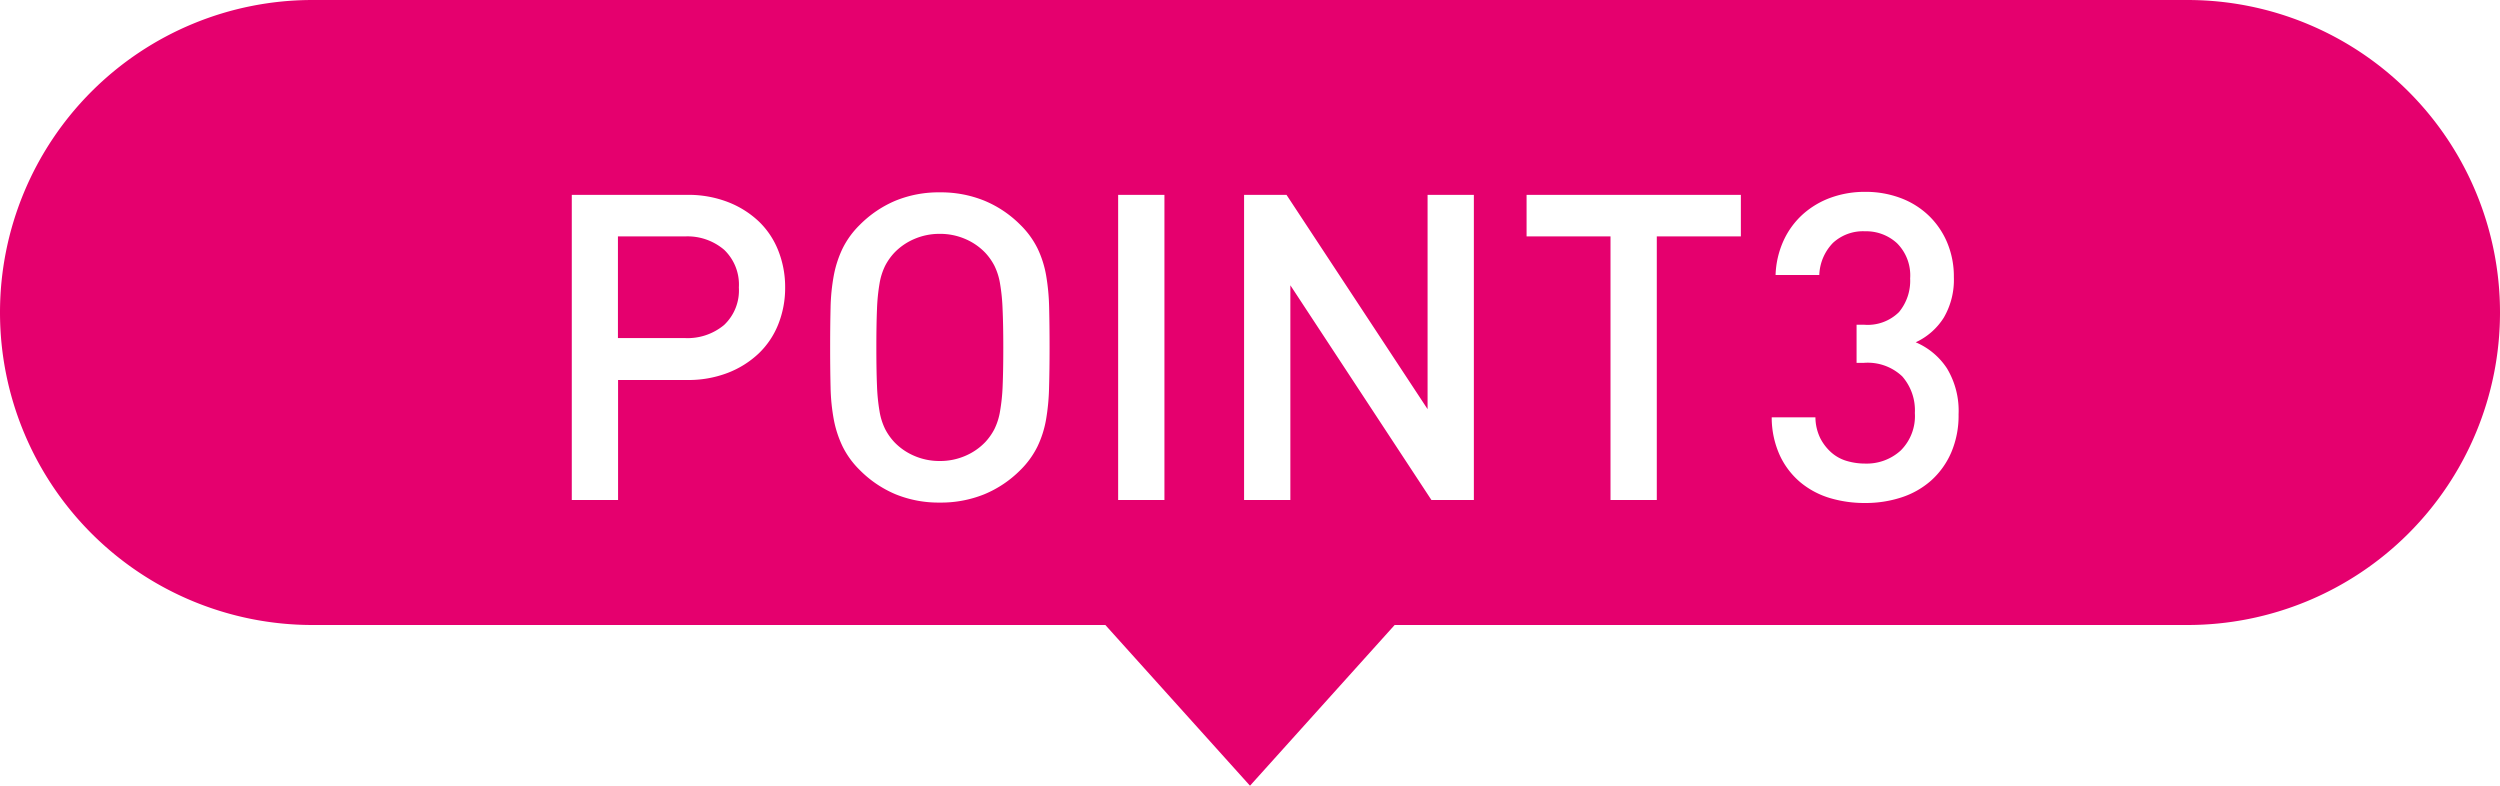 <svg height="44" viewBox="0 0 140 44" width="140" xmlns="http://www.w3.org/2000/svg" xmlns:xlink="http://www.w3.org/1999/xlink"><filter id="a" filterUnits="userSpaceOnUse" height="19.424" width="77.664" x="32.016" y="8.744"><feOffset dy="2"/><feGaussianBlur result="b"/><feFlood flood-opacity=".149"/><feComposite in2="b" operator="in"/><feComposite in="SourceGraphic"/></filter><path d="m61.9 257h-44.4a17.5 17.5 0 0 1 0-35h105a17.5 17.5 0 1 1 0 35h-44.4l-8.1 9z" fill="#e5006e" transform="translate(0 -222)"/><g filter="url(#a)"><path d="m-67.032-11.9a5.506 5.506 0 0 0 -.384-2.064 4.584 4.584 0 0 0 -1.1-1.644 5.279 5.279 0 0 0 -1.728-1.08 6.125 6.125 0 0 0 -2.256-.4h-6.48v17.088h2.592v-6.72h3.888a6.125 6.125 0 0 0 2.256-.4 5.279 5.279 0 0 0 1.724-1.08 4.607 4.607 0 0 0 1.1-1.632 5.479 5.479 0 0 0 .388-2.068zm-2.592 0a2.655 2.655 0 0 1 -.828 2.1 3.194 3.194 0 0 1 -2.2.732h-3.744v-5.692h3.744a3.162 3.162 0 0 1 2.2.744 2.693 2.693 0 0 1 .828 2.116zm17.4 3.36q0-1.224-.024-2.22a12.157 12.157 0 0 0 -.168-1.812 5.763 5.763 0 0 0 -.48-1.512 4.868 4.868 0 0 0 -.96-1.32 6.178 6.178 0 0 0 -2.016-1.356 6.453 6.453 0 0 0 -2.5-.468 6.364 6.364 0 0 0 -2.484.468 6.214 6.214 0 0 0 -2 1.356 4.868 4.868 0 0 0 -.96 1.32 6.093 6.093 0 0 0 -.492 1.512 11.112 11.112 0 0 0 -.18 1.812q-.024 1-.024 2.22t.024 2.22a11.112 11.112 0 0 0 .18 1.812 6.093 6.093 0 0 0 .492 1.508 4.868 4.868 0 0 0 .96 1.32 6.214 6.214 0 0 0 2 1.356 6.364 6.364 0 0 0 2.484.468 6.453 6.453 0 0 0 2.5-.468 6.178 6.178 0 0 0 2.016-1.356 4.868 4.868 0 0 0 .956-1.32 5.763 5.763 0 0 0 .48-1.512 12.157 12.157 0 0 0 .168-1.812q.028-.996.028-2.22zm-2.592 0q0 1.3-.036 2.148a10.623 10.623 0 0 1 -.148 1.436 3.562 3.562 0 0 1 -.312.984 3.28 3.28 0 0 1 -.516.732 3.384 3.384 0 0 1 -1.116.768 3.531 3.531 0 0 1 -1.428.288 3.531 3.531 0 0 1 -1.428-.288 3.384 3.384 0 0 1 -1.116-.768 3.28 3.28 0 0 1 -.516-.732 3.562 3.562 0 0 1 -.312-.984 10.623 10.623 0 0 1 -.144-1.44q-.036-.852-.036-2.148t.036-2.148a10.623 10.623 0 0 1 .144-1.44 3.562 3.562 0 0 1 .312-.984 3.28 3.28 0 0 1 .516-.732 3.384 3.384 0 0 1 1.116-.768 3.531 3.531 0 0 1 1.428-.288 3.531 3.531 0 0 1 1.428.288 3.384 3.384 0 0 1 1.116.768 3.28 3.28 0 0 1 .516.732 3.562 3.562 0 0 1 .312.984 10.623 10.623 0 0 1 .144 1.44q.04.852.04 2.148zm9.024 8.54v-17.088h-2.592v17.088zm17.328 0v-17.088h-2.592v12l-7.9-12h-2.376v17.088h2.592v-12.024l7.9 12.024zm14.952-14.76v-2.328h-12v2.328h4.7v14.76h2.592v-14.76zm12.192 9.96a4.594 4.594 0 0 0 -.648-2.568 3.923 3.923 0 0 0 -1.752-1.464 3.671 3.671 0 0 0 1.572-1.38 4.2 4.2 0 0 0 .564-2.268 4.893 4.893 0 0 0 -.372-1.932 4.536 4.536 0 0 0 -1.032-1.512 4.6 4.6 0 0 0 -1.572-.984 5.543 5.543 0 0 0 -1.992-.348 5.56 5.56 0 0 0 -1.92.324 4.772 4.772 0 0 0 -1.56.924 4.528 4.528 0 0 0 -1.08 1.464 5.031 5.031 0 0 0 -.456 1.944h2.448a2.714 2.714 0 0 1 .768-1.8 2.484 2.484 0 0 1 1.8-.648 2.547 2.547 0 0 1 1.788.672 2.539 2.539 0 0 1 .732 1.968 2.746 2.746 0 0 1 -.624 1.884 2.493 2.493 0 0 1 -1.968.708h-.408v2.136h.408a2.808 2.808 0 0 1 2.148.756 2.882 2.882 0 0 1 .708 2.052 2.718 2.718 0 0 1 -.792 2.1 2.821 2.821 0 0 1 -1.992.732 3.612 3.612 0 0 1 -1.02-.144 2.268 2.268 0 0 1 -.864-.468 2.742 2.742 0 0 1 -.624-.8 2.712 2.712 0 0 1 -.276-1.176h-2.448a5.117 5.117 0 0 0 .468 2.16 4.376 4.376 0 0 0 1.164 1.5 4.693 4.693 0 0 0 1.644.864 6.8 6.8 0 0 0 1.956.272 6.448 6.448 0 0 0 2.028-.312 4.69 4.69 0 0 0 1.656-.936 4.5 4.5 0 0 0 1.128-1.56 5.229 5.229 0 0 0 .42-2.16z" fill="#fff" transform="translate(111 26)"/></g></svg>